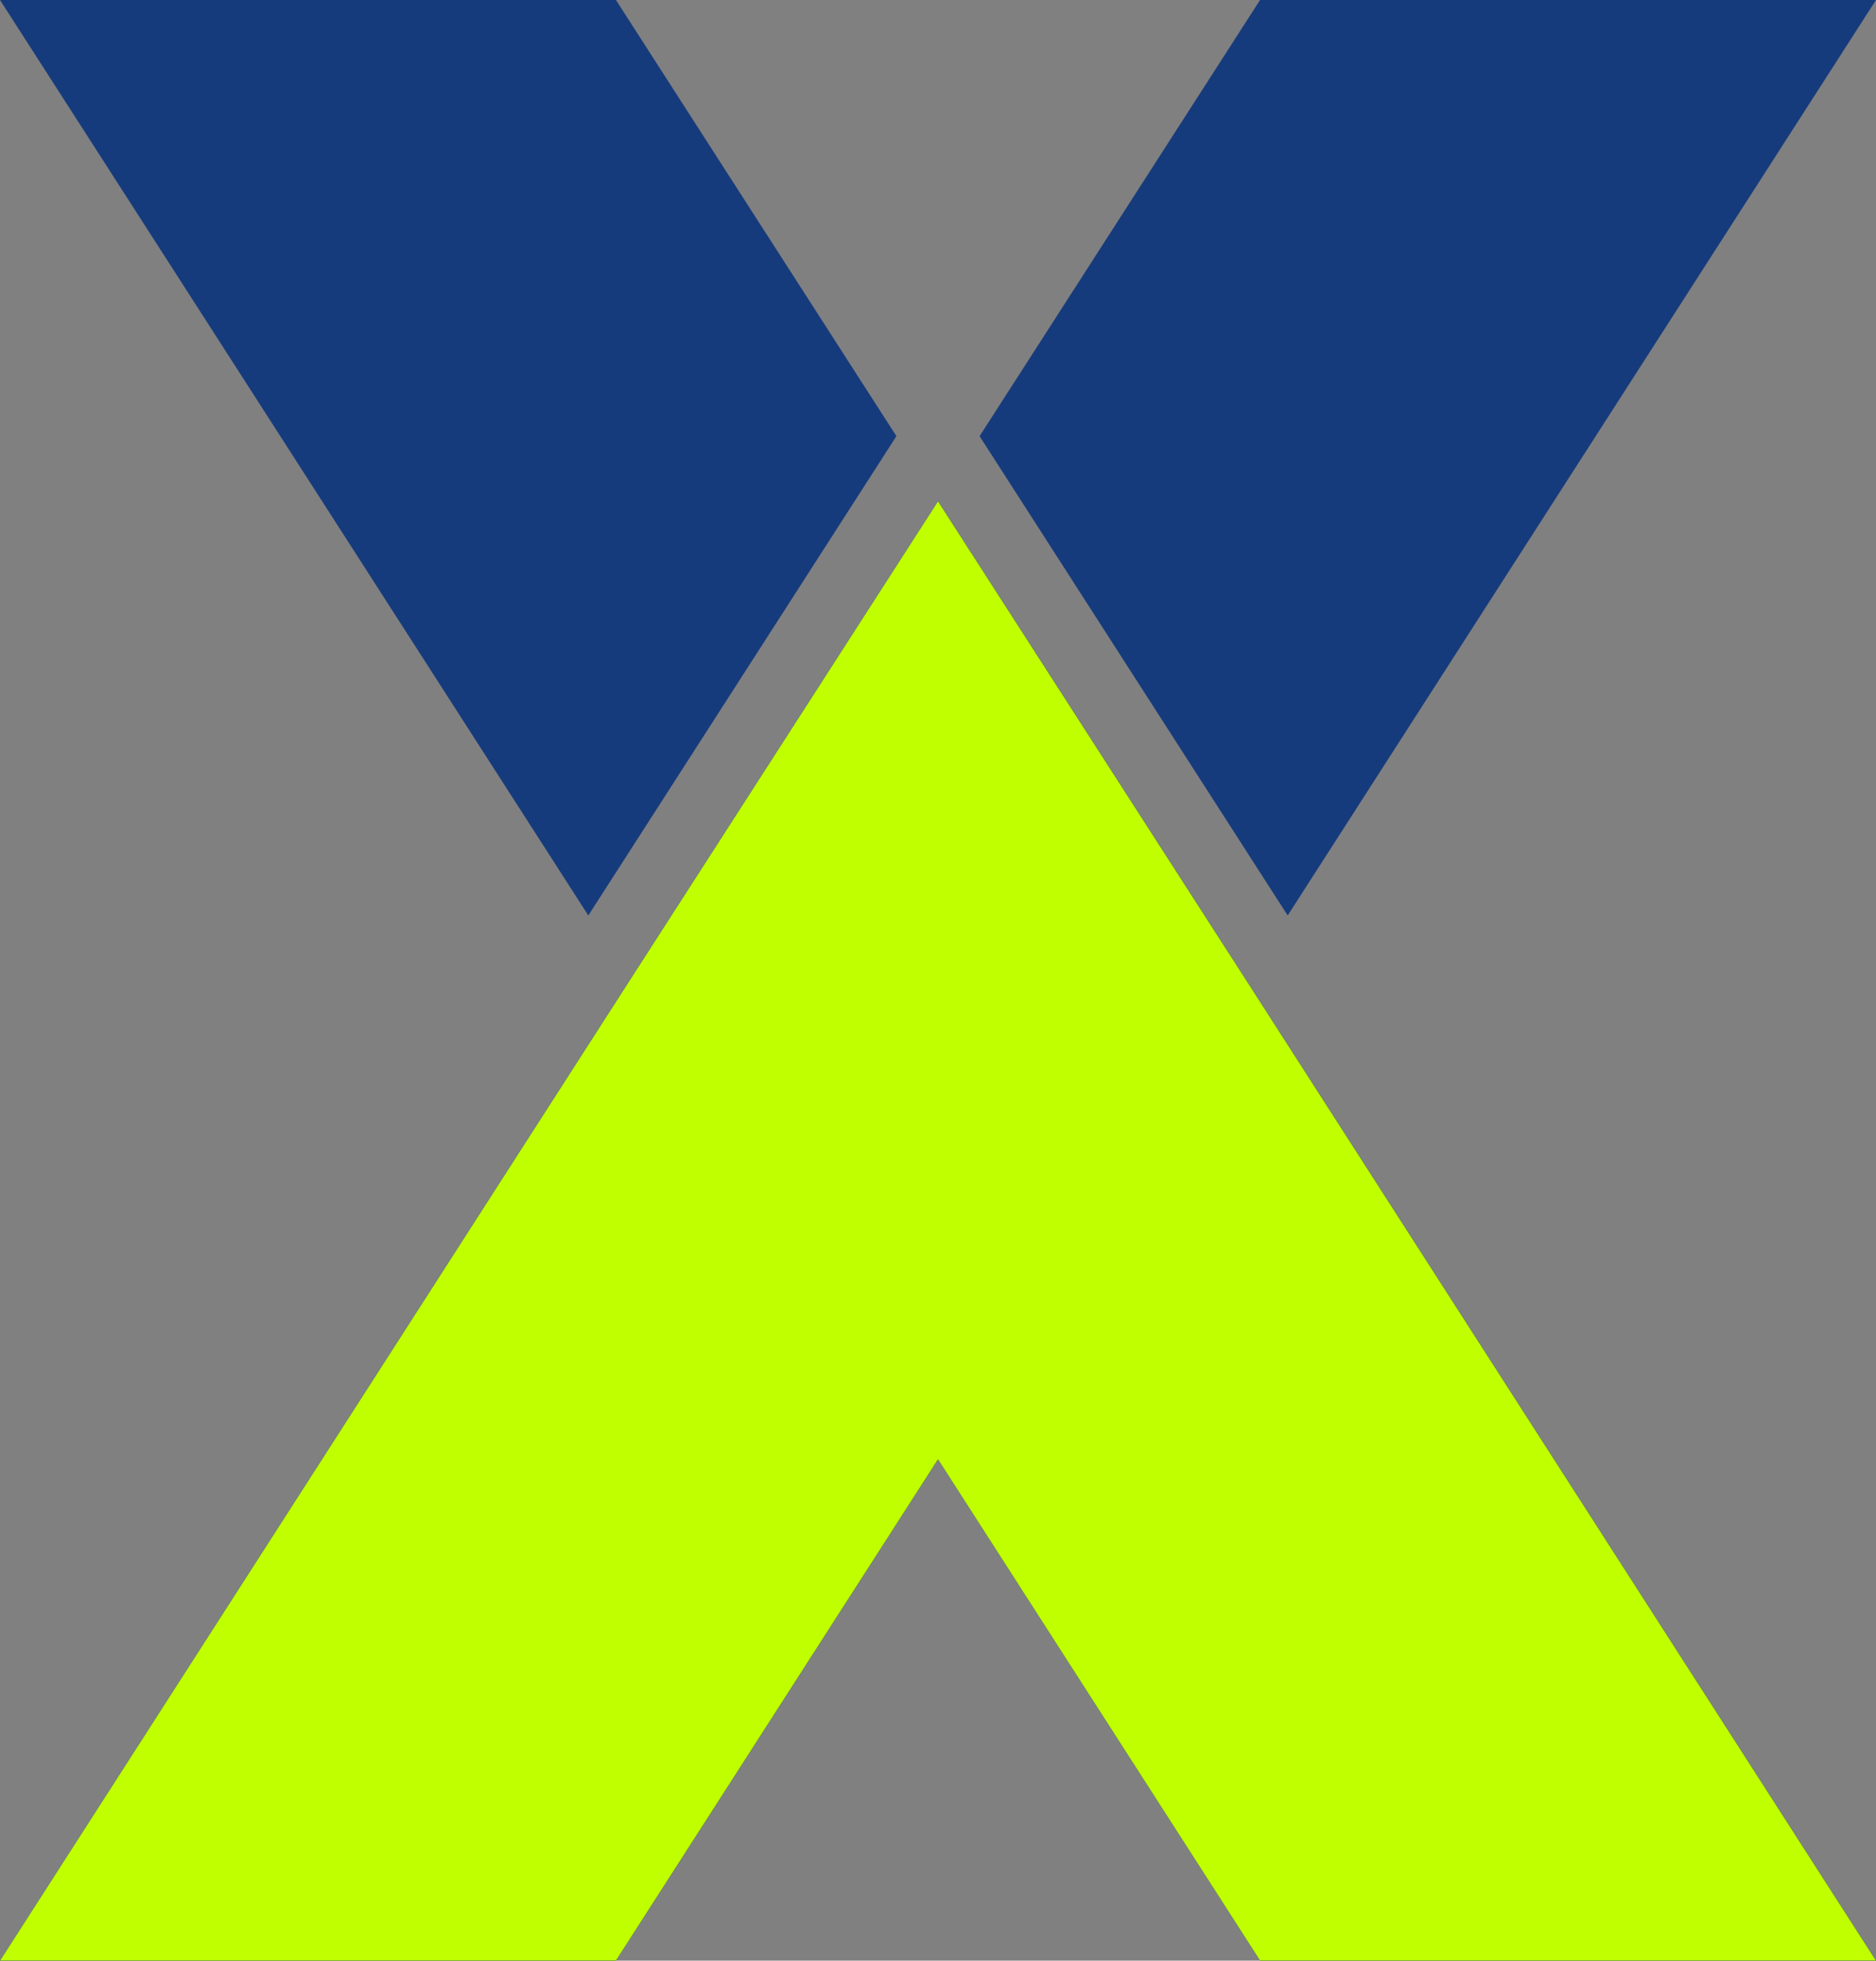 <svg xmlns="http://www.w3.org/2000/svg" viewBox="0 0 72.64 75.88"><rect x="0" y="0" width="72.64" height="75.88" fill="#808080" stroke="none"/><defs><style>.cls-1{fill:#163b7c;}.cls-2{fill:#bfff00;}</style></defs><title>favicon-padel</title><g id="Livello_2" data-name="Livello 2"><g id="Livello_1-2" data-name="Livello 1"><path class="cls-1" d="M48.25,37.93,36.32,19.4,24.39,37.93,0,75.88H23.85l12.47-19.4,12.47,19.4H72.64ZM23.85,0H0L22.78,35.43,34.71,16.88ZM48.79,0,37.93,16.88,49.86,35.43,72.64,0Z"/><polygon class="cls-1" points="72.64 75.88 48.79 75.88 36.32 56.48 23.85 75.88 0 75.88 24.39 37.93 36.32 19.4 48.25 37.93 72.64 75.88"/><polygon class="cls-2" points="72.64 75.88 48.79 75.88 36.32 56.48 23.85 75.88 0 75.88 24.39 37.93 36.32 19.4 48.25 37.93 72.64 75.88"/></g></g></svg>
